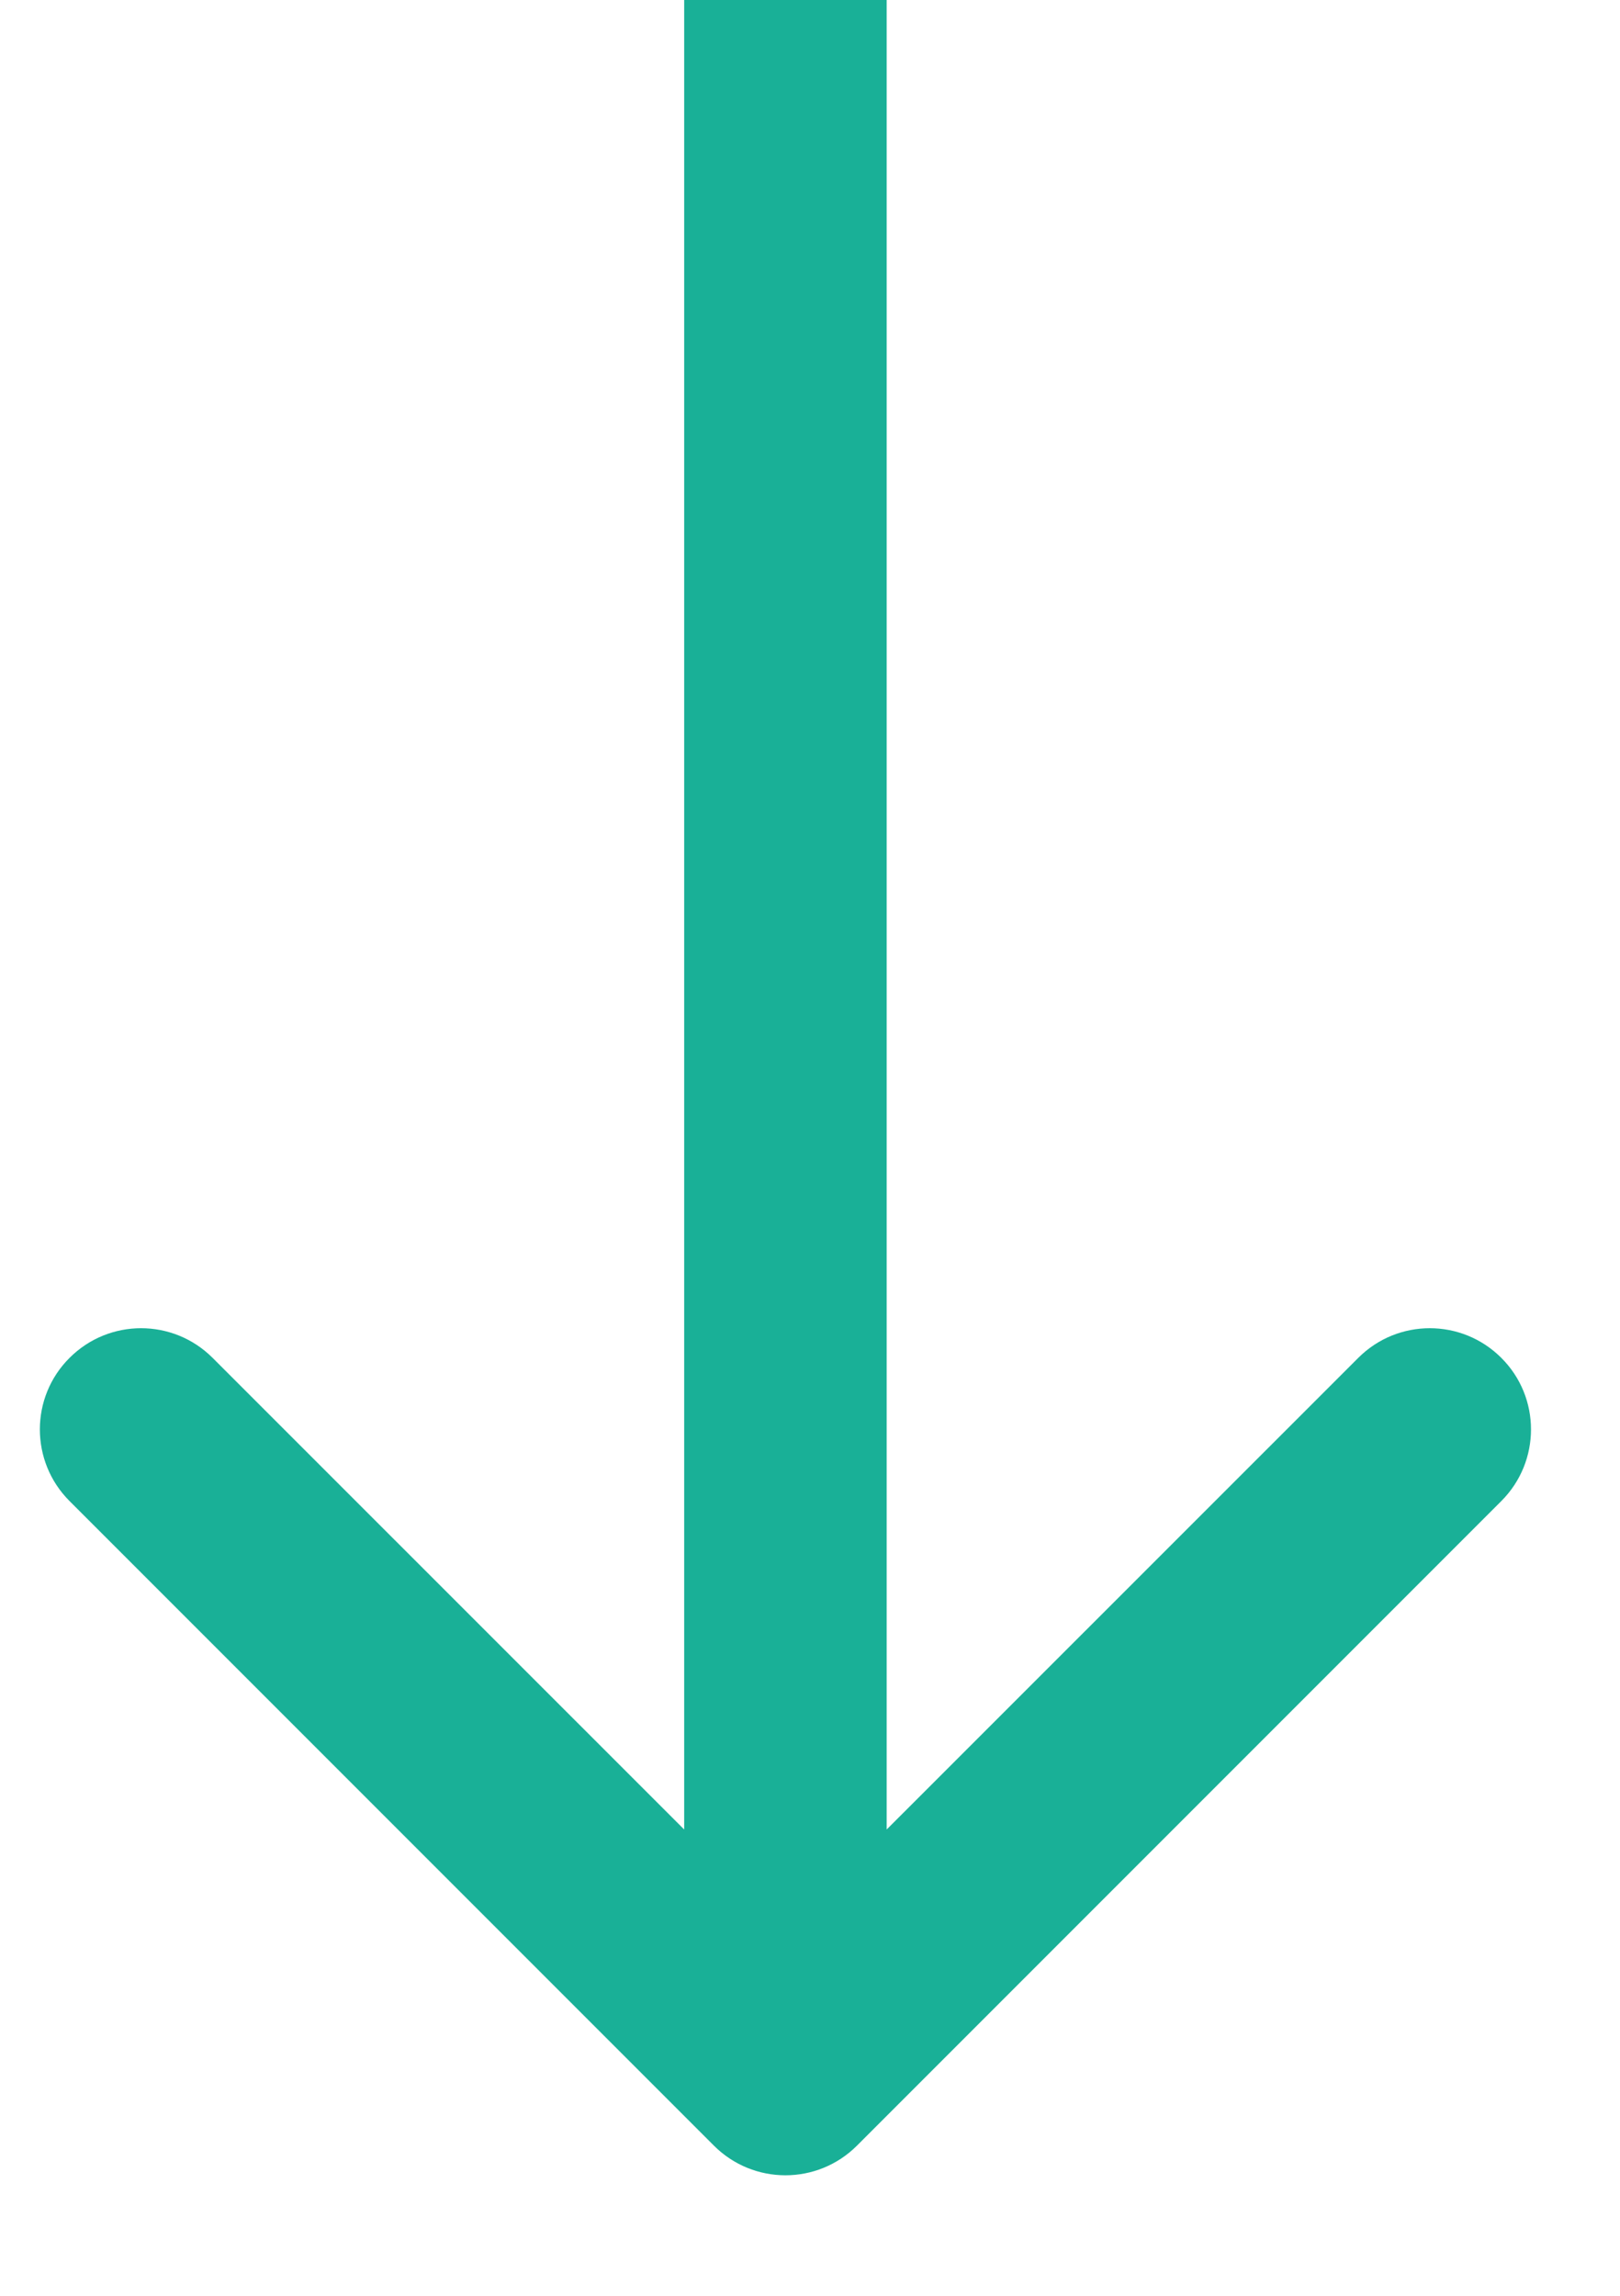 <svg width="12" height="17" viewBox="0 0 12 17" fill="none" xmlns="http://www.w3.org/2000/svg">
<path d="M5.288 15.888C5.581 16.181 6.055 16.181 6.348 15.888L11.121 11.115C11.414 10.822 11.414 10.347 11.121 10.055C10.828 9.762 10.354 9.762 10.061 10.055L5.818 14.297L1.575 10.055C1.282 9.762 0.808 9.762 0.515 10.055C0.222 10.347 0.222 10.822 0.515 11.115L5.288 15.888ZM5.068 3.27835e-08L5.068 15.358L6.568 15.358L6.568 -3.27835e-08L5.068 3.27835e-08Z" fill="#19B097"/>
</svg>
